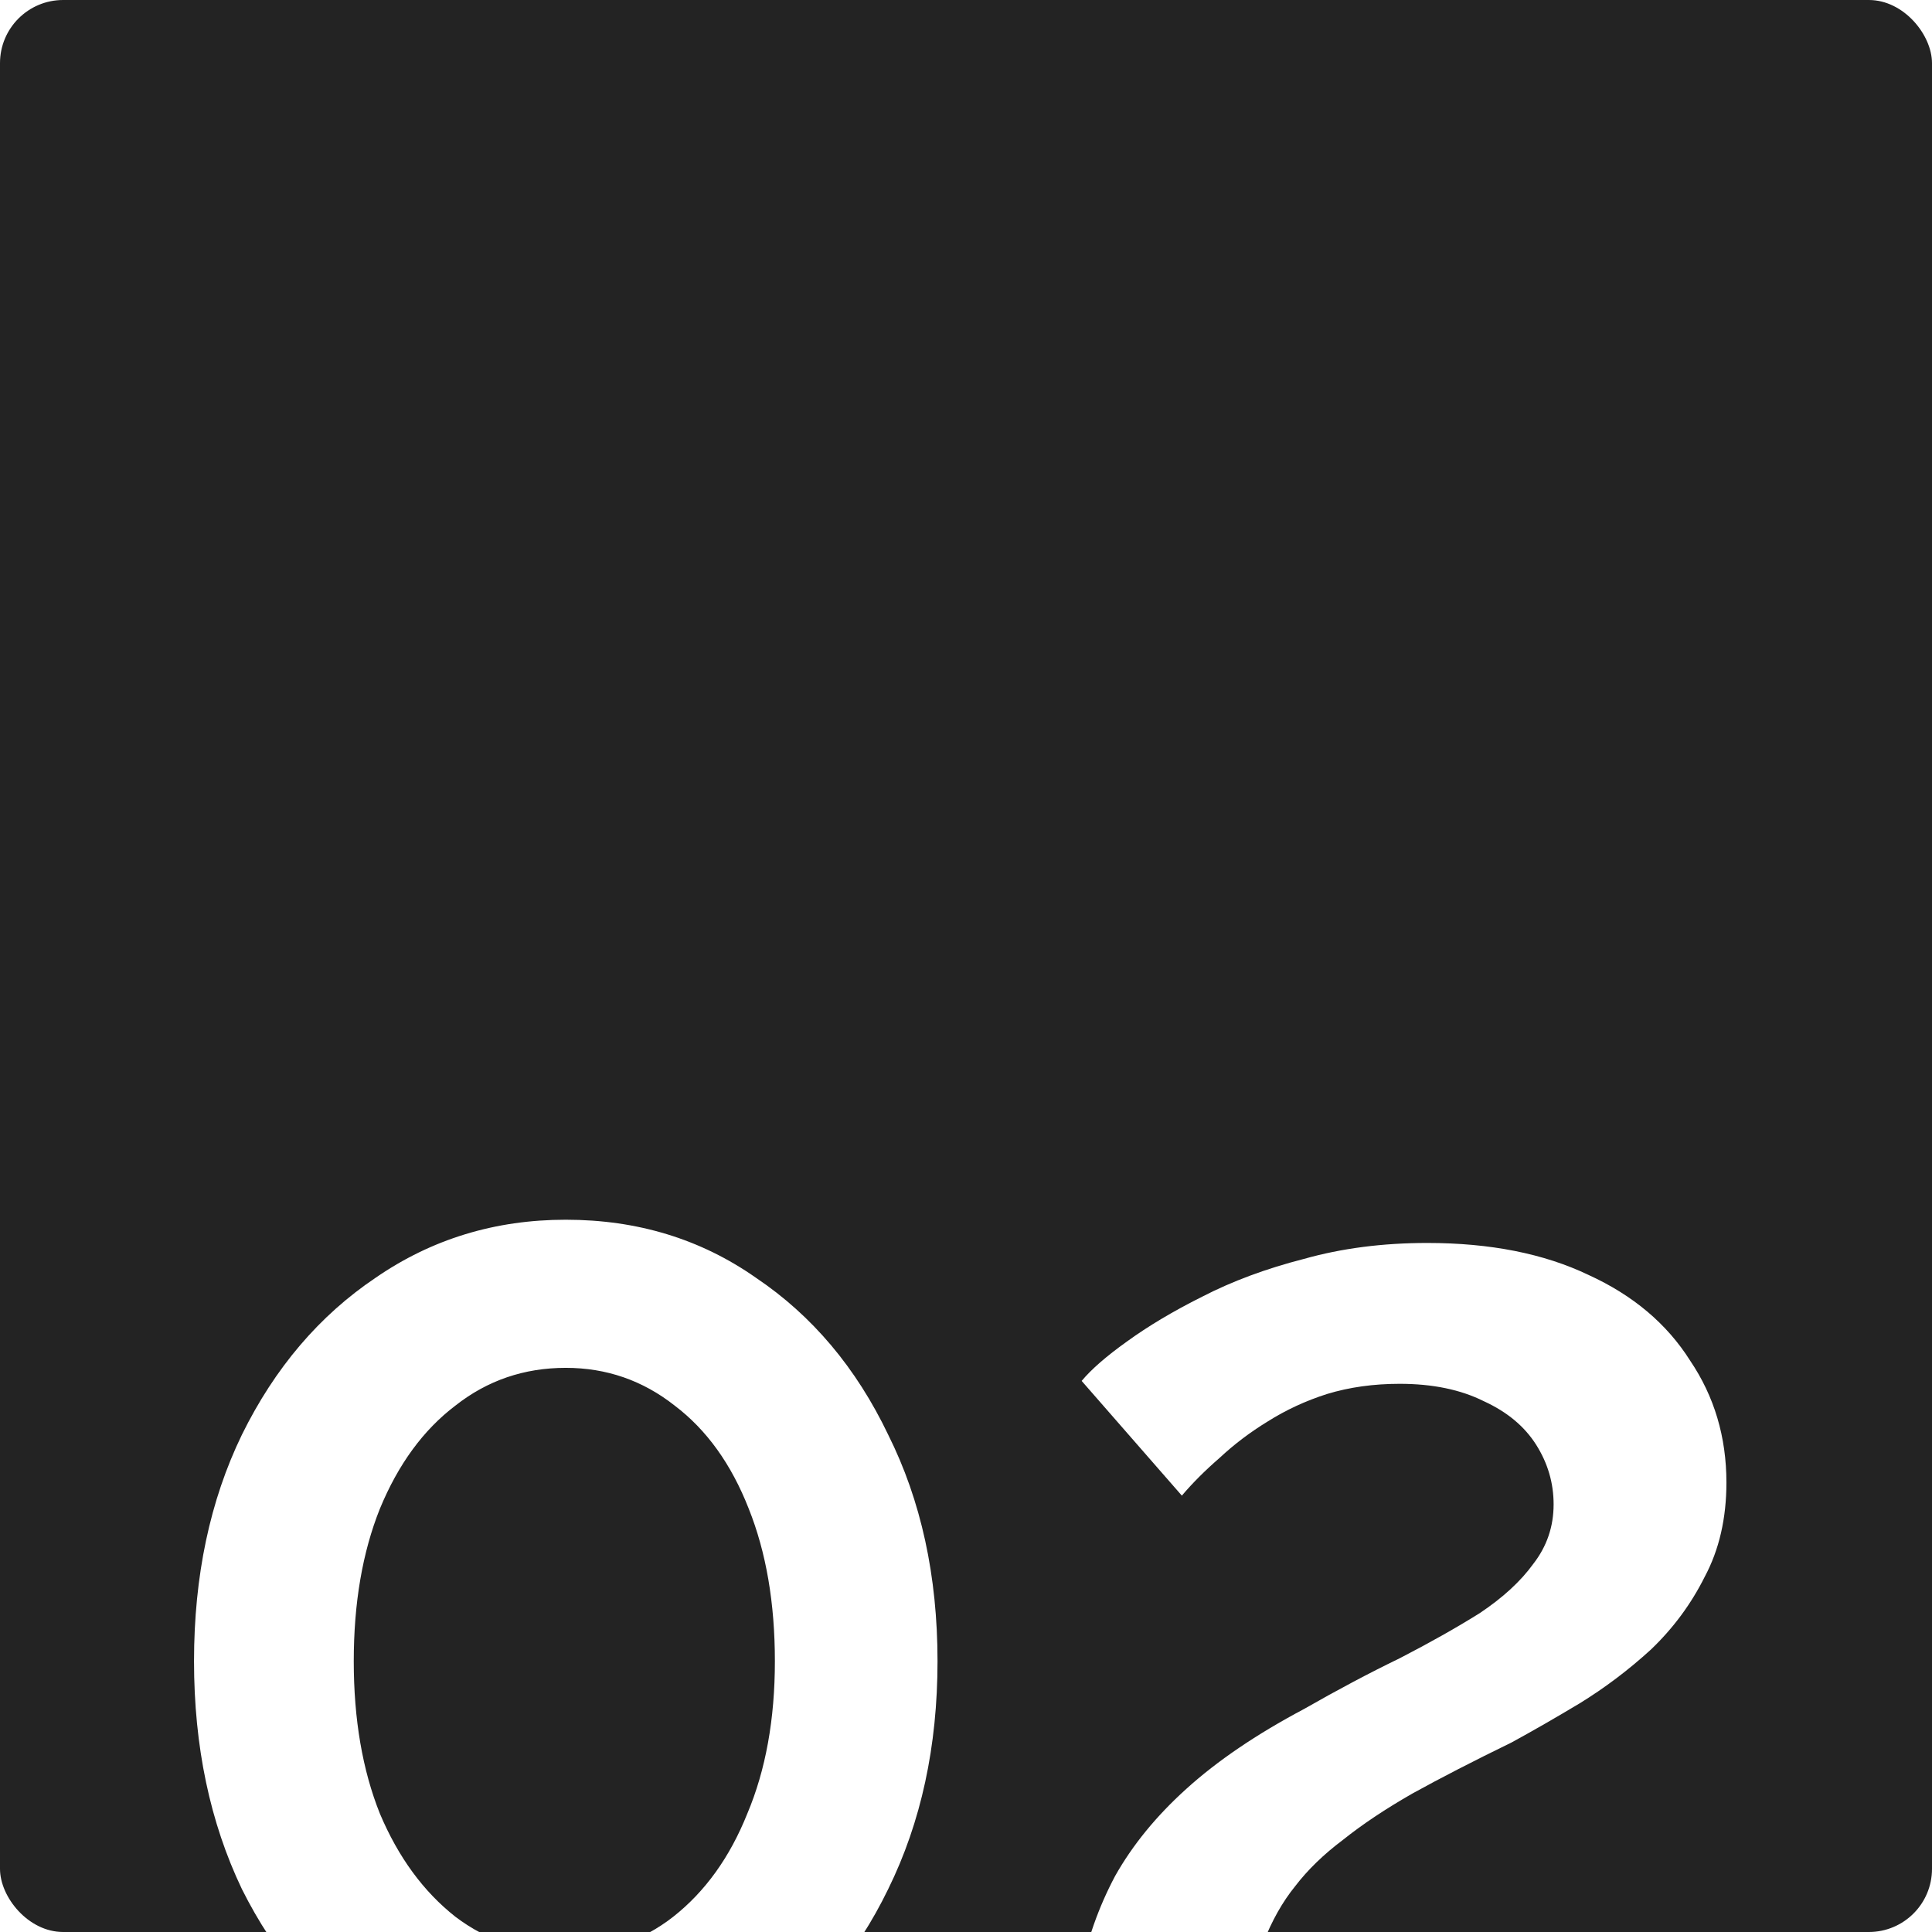 <?xml version="1.0" encoding="UTF-8"?> <svg xmlns="http://www.w3.org/2000/svg" width="306" height="306" viewBox="0 0 306 306" fill="none"><g clip-path="url(#clip0_218_490)"><rect width="306" height="306" rx="10" fill="#232323"></rect><g filter="url(#filter0_i_218_490)"><path d="M148.49 261.48C148.49 274.973 145.883 287.01 140.67 297.59C135.61 308.017 128.633 316.22 119.74 322.2C111 328.18 100.957 331.17 89.61 331.17C78.417 331.17 68.373 328.18 59.48 322.2C50.587 316.22 43.533 308.017 38.32 297.59C33.26 287.01 30.73 274.973 30.73 261.48C30.73 247.987 33.26 236.027 38.32 225.6C43.533 215.02 50.587 206.74 59.48 200.76C68.373 194.627 78.417 191.56 89.61 191.56C100.957 191.56 111 194.627 119.74 200.76C128.633 206.74 135.61 215.02 140.67 225.6C145.883 236.027 148.49 247.987 148.49 261.48ZM122.73 261.48C122.73 252.28 121.35 244.23 118.59 237.33C115.83 230.277 111.92 224.833 106.86 221C101.8 217.013 96.05 215.02 89.61 215.02C83.017 215.02 77.19 217.013 72.13 221C67.07 224.833 63.083 230.277 60.17 237.33C57.41 244.23 56.03 252.28 56.03 261.48C56.03 270.68 57.41 278.73 60.17 285.63C63.083 292.53 67.07 297.973 72.13 301.96C77.19 305.793 83.017 307.71 89.61 307.71C96.05 307.71 101.723 305.793 106.63 301.96C111.69 297.973 115.6 292.53 118.36 285.63C121.273 278.73 122.73 270.68 122.73 261.48ZM169.479 328.87C169.479 322.43 170.016 316.527 171.089 311.16C172.163 305.64 174.003 300.427 176.609 295.52C179.369 290.613 183.126 286.013 187.879 281.72C192.786 277.273 198.996 273.057 206.509 269.07C211.876 266.003 216.936 263.32 221.689 261.02C226.443 258.567 230.659 256.19 234.339 253.89C238.019 251.437 240.856 248.83 242.849 246.07C244.996 243.31 246.069 240.167 246.069 236.64C246.069 233.267 245.149 230.123 243.309 227.21C241.469 224.297 238.709 221.997 235.029 220.31C231.349 218.47 226.903 217.55 221.689 217.55C217.549 217.55 213.716 218.087 210.189 219.16C206.816 220.233 203.673 221.69 200.759 223.53C197.999 225.217 195.469 227.133 193.169 229.28C190.869 231.273 188.876 233.267 187.189 235.26L171.319 217.09C172.853 215.25 175.229 213.18 178.449 210.88C181.823 208.427 185.809 206.05 190.409 203.75C195.163 201.297 200.529 199.303 206.509 197.77C212.489 196.083 219.006 195.24 226.059 195.24C236.026 195.24 244.536 196.927 251.589 200.3C258.643 203.52 264.009 208.043 267.689 213.87C271.523 219.543 273.439 225.983 273.439 233.19C273.439 238.863 272.289 243.847 269.989 248.14C267.843 252.433 265.006 256.267 261.479 259.64C257.953 262.86 254.196 265.697 250.209 268.15C246.376 270.45 242.773 272.52 239.399 274.36C233.419 277.273 228.206 279.957 223.759 282.41C219.466 284.863 215.786 287.317 212.719 289.77C209.653 292.07 207.123 294.523 205.129 297.13C203.136 299.583 201.449 302.573 200.069 306.1H275.969V328.87H169.479Z" fill="white"></path></g></g><defs><filter id="filter0_i_218_490" x="30.73" y="191.56" width="245.239" height="141.237" filterUnits="userSpaceOnUse" color-interpolation-filters="sRGB"><feFlood flood-opacity="0" result="BackgroundImageFix"></feFlood><feBlend mode="normal" in="SourceGraphic" in2="BackgroundImageFix" result="shape"></feBlend><feColorMatrix in="SourceAlpha" type="matrix" values="0 0 0 0 0 0 0 0 0 0 0 0 0 0 0 0 0 0 127 0" result="hardAlpha"></feColorMatrix><feOffset dy="1.626"></feOffset><feGaussianBlur stdDeviation="1.626"></feGaussianBlur><feComposite in2="hardAlpha" operator="arithmetic" k2="-1" k3="1"></feComposite><feColorMatrix type="matrix" values="0 0 0 0 0 0 0 0 0 0 0 0 0 0 0 0 0 0 0.09 0"></feColorMatrix><feBlend mode="normal" in2="shape" result="effect1_innerShadow_218_490"></feBlend></filter><clipPath id="clip0_218_490"><rect width="306" height="306" rx="10" fill="white"></rect></clipPath></defs></svg> 